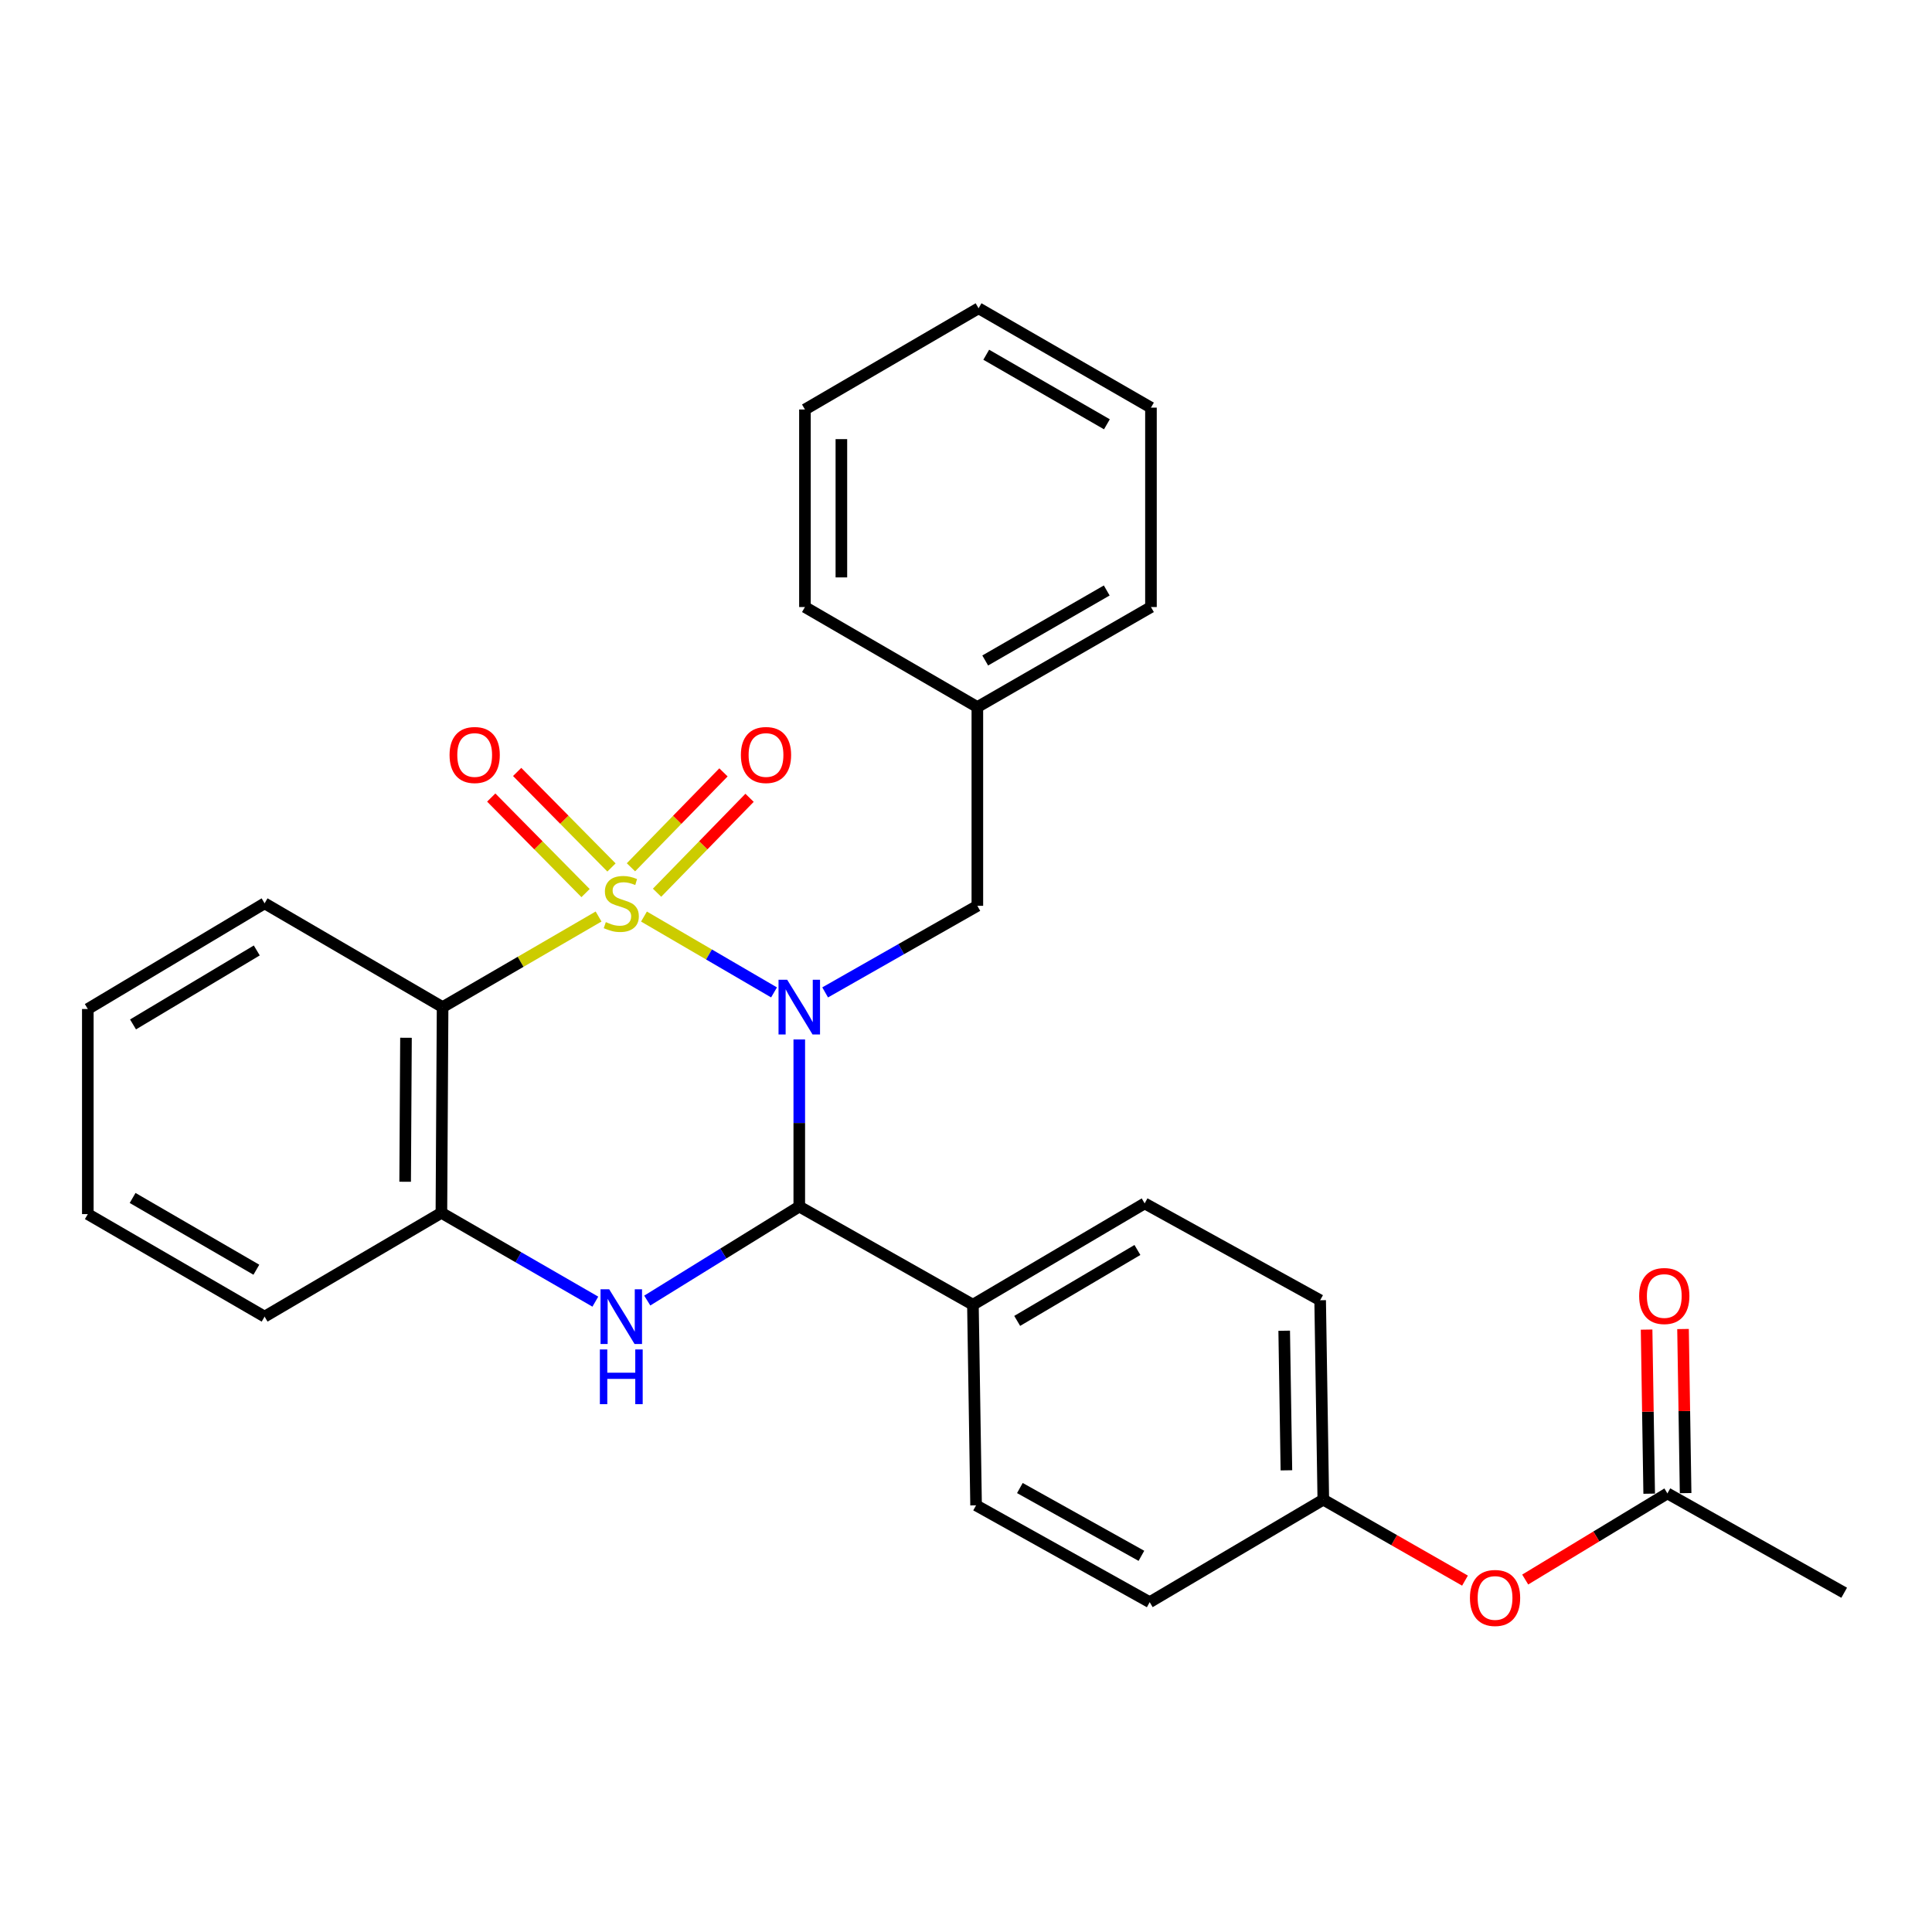 <?xml version='1.0' encoding='iso-8859-1'?>
<svg version='1.1' baseProfile='full'
              xmlns='http://www.w3.org/2000/svg'
                      xmlns:rdkit='http://www.rdkit.org/xml'
                      xmlns:xlink='http://www.w3.org/1999/xlink'
                  xml:space='preserve'
width='1000px' height='1000px' viewBox='0 0 1000 1000'>
<!-- END OF HEADER -->
<rect style='opacity:1.0;fill:#FFFFFF;stroke:none' width='1000' height='1000' x='0' y='0'> </rect>
<path class='bond-0' d='M 333.32,474.41 L 366.979,494.037' style='fill:none;fill-rule:evenodd;stroke:#CCCC00;stroke-width:6px;stroke-linecap:butt;stroke-linejoin:miter;stroke-opacity:1' />
<path class='bond-0' d='M 366.979,494.037 L 400.638,513.665' style='fill:none;fill-rule:evenodd;stroke:#0000FF;stroke-width:6px;stroke-linecap:butt;stroke-linejoin:miter;stroke-opacity:1' />
<path class='bond-2' d='M 309.82,474.388 L 269.454,497.836' style='fill:none;fill-rule:evenodd;stroke:#CCCC00;stroke-width:6px;stroke-linecap:butt;stroke-linejoin:miter;stroke-opacity:1' />
<path class='bond-2' d='M 269.454,497.836 L 229.087,521.284' style='fill:none;fill-rule:evenodd;stroke:#000000;stroke-width:6px;stroke-linecap:butt;stroke-linejoin:miter;stroke-opacity:1' />
<path class='bond-5' d='M 340.089,462.073 L 364.031,437.509' style='fill:none;fill-rule:evenodd;stroke:#CCCC00;stroke-width:6px;stroke-linecap:butt;stroke-linejoin:miter;stroke-opacity:1' />
<path class='bond-5' d='M 364.031,437.509 L 387.972,412.944' style='fill:none;fill-rule:evenodd;stroke:#FF0000;stroke-width:6px;stroke-linecap:butt;stroke-linejoin:miter;stroke-opacity:1' />
<path class='bond-5' d='M 326.585,448.91 L 350.526,424.346' style='fill:none;fill-rule:evenodd;stroke:#CCCC00;stroke-width:6px;stroke-linecap:butt;stroke-linejoin:miter;stroke-opacity:1' />
<path class='bond-5' d='M 350.526,424.346 L 374.467,399.782' style='fill:none;fill-rule:evenodd;stroke:#FF0000;stroke-width:6px;stroke-linecap:butt;stroke-linejoin:miter;stroke-opacity:1' />
<path class='bond-6' d='M 316.504,449.005 L 292.093,424.281' style='fill:none;fill-rule:evenodd;stroke:#CCCC00;stroke-width:6px;stroke-linecap:butt;stroke-linejoin:miter;stroke-opacity:1' />
<path class='bond-6' d='M 292.093,424.281 L 267.683,399.557' style='fill:none;fill-rule:evenodd;stroke:#FF0000;stroke-width:6px;stroke-linecap:butt;stroke-linejoin:miter;stroke-opacity:1' />
<path class='bond-6' d='M 303.084,462.254 L 278.674,437.53' style='fill:none;fill-rule:evenodd;stroke:#CCCC00;stroke-width:6px;stroke-linecap:butt;stroke-linejoin:miter;stroke-opacity:1' />
<path class='bond-6' d='M 278.674,437.53 L 254.264,412.806' style='fill:none;fill-rule:evenodd;stroke:#FF0000;stroke-width:6px;stroke-linecap:butt;stroke-linejoin:miter;stroke-opacity:1' />
<path class='bond-1' d='M 413.705,538.025 L 413.705,581.267' style='fill:none;fill-rule:evenodd;stroke:#0000FF;stroke-width:6px;stroke-linecap:butt;stroke-linejoin:miter;stroke-opacity:1' />
<path class='bond-1' d='M 413.705,581.267 L 413.705,624.51' style='fill:none;fill-rule:evenodd;stroke:#000000;stroke-width:6px;stroke-linecap:butt;stroke-linejoin:miter;stroke-opacity:1' />
<path class='bond-7' d='M 427.096,513.666 L 466.487,491.258' style='fill:none;fill-rule:evenodd;stroke:#0000FF;stroke-width:6px;stroke-linecap:butt;stroke-linejoin:miter;stroke-opacity:1' />
<path class='bond-7' d='M 466.487,491.258 L 505.877,468.849' style='fill:none;fill-rule:evenodd;stroke:#000000;stroke-width:6px;stroke-linecap:butt;stroke-linejoin:miter;stroke-opacity:1' />
<path class='bond-8' d='M 413.705,624.51 L 503.583,675.321' style='fill:none;fill-rule:evenodd;stroke:#000000;stroke-width:6px;stroke-linecap:butt;stroke-linejoin:miter;stroke-opacity:1' />
<path class='bond-28' d='M 413.705,624.51 L 374.363,648.837' style='fill:none;fill-rule:evenodd;stroke:#000000;stroke-width:6px;stroke-linecap:butt;stroke-linejoin:miter;stroke-opacity:1' />
<path class='bond-28' d='M 374.363,648.837 L 335.022,673.165' style='fill:none;fill-rule:evenodd;stroke:#0000FF;stroke-width:6px;stroke-linecap:butt;stroke-linejoin:miter;stroke-opacity:1' />
<path class='bond-4' d='M 229.087,521.284 L 228.469,627.757' style='fill:none;fill-rule:evenodd;stroke:#000000;stroke-width:6px;stroke-linecap:butt;stroke-linejoin:miter;stroke-opacity:1' />
<path class='bond-4' d='M 210.137,537.146 L 209.704,611.677' style='fill:none;fill-rule:evenodd;stroke:#000000;stroke-width:6px;stroke-linecap:butt;stroke-linejoin:miter;stroke-opacity:1' />
<path class='bond-15' d='M 229.087,521.284 L 136.957,467.561' style='fill:none;fill-rule:evenodd;stroke:#000000;stroke-width:6px;stroke-linecap:butt;stroke-linejoin:miter;stroke-opacity:1' />
<path class='bond-3' d='M 308.147,673.733 L 268.308,650.745' style='fill:none;fill-rule:evenodd;stroke:#0000FF;stroke-width:6px;stroke-linecap:butt;stroke-linejoin:miter;stroke-opacity:1' />
<path class='bond-3' d='M 268.308,650.745 L 228.469,627.757' style='fill:none;fill-rule:evenodd;stroke:#000000;stroke-width:6px;stroke-linecap:butt;stroke-linejoin:miter;stroke-opacity:1' />
<path class='bond-19' d='M 228.469,627.757 L 136.957,681.481' style='fill:none;fill-rule:evenodd;stroke:#000000;stroke-width:6px;stroke-linecap:butt;stroke-linejoin:miter;stroke-opacity:1' />
<path class='bond-16' d='M 505.877,468.849 L 505.877,365.97' style='fill:none;fill-rule:evenodd;stroke:#000000;stroke-width:6px;stroke-linecap:butt;stroke-linejoin:miter;stroke-opacity:1' />
<path class='bond-12' d='M 503.583,675.321 L 592.476,622.875' style='fill:none;fill-rule:evenodd;stroke:#000000;stroke-width:6px;stroke-linecap:butt;stroke-linejoin:miter;stroke-opacity:1' />
<path class='bond-12' d='M 526.499,683.696 L 588.725,646.984' style='fill:none;fill-rule:evenodd;stroke:#000000;stroke-width:6px;stroke-linecap:butt;stroke-linejoin:miter;stroke-opacity:1' />
<path class='bond-13' d='M 503.583,675.321 L 505.217,779.154' style='fill:none;fill-rule:evenodd;stroke:#000000;stroke-width:6px;stroke-linecap:butt;stroke-linejoin:miter;stroke-opacity:1' />
<path class='bond-9' d='M 863.043,772.983 L 826.243,795.275' style='fill:none;fill-rule:evenodd;stroke:#000000;stroke-width:6px;stroke-linecap:butt;stroke-linejoin:miter;stroke-opacity:1' />
<path class='bond-9' d='M 826.243,795.275 L 789.443,817.567' style='fill:none;fill-rule:evenodd;stroke:#FF0000;stroke-width:6px;stroke-linecap:butt;stroke-linejoin:miter;stroke-opacity:1' />
<path class='bond-11' d='M 872.471,772.834 L 871.801,730.367' style='fill:none;fill-rule:evenodd;stroke:#000000;stroke-width:6px;stroke-linecap:butt;stroke-linejoin:miter;stroke-opacity:1' />
<path class='bond-11' d='M 871.801,730.367 L 871.131,687.9' style='fill:none;fill-rule:evenodd;stroke:#FF0000;stroke-width:6px;stroke-linecap:butt;stroke-linejoin:miter;stroke-opacity:1' />
<path class='bond-11' d='M 853.616,773.132 L 852.946,730.665' style='fill:none;fill-rule:evenodd;stroke:#000000;stroke-width:6px;stroke-linecap:butt;stroke-linejoin:miter;stroke-opacity:1' />
<path class='bond-11' d='M 852.946,730.665 L 852.276,688.197' style='fill:none;fill-rule:evenodd;stroke:#FF0000;stroke-width:6px;stroke-linecap:butt;stroke-linejoin:miter;stroke-opacity:1' />
<path class='bond-20' d='M 863.043,772.983 L 954.545,824.402' style='fill:none;fill-rule:evenodd;stroke:#000000;stroke-width:6px;stroke-linecap:butt;stroke-linejoin:miter;stroke-opacity:1' />
<path class='bond-10' d='M 758.276,818.129 L 721.609,797.175' style='fill:none;fill-rule:evenodd;stroke:#FF0000;stroke-width:6px;stroke-linecap:butt;stroke-linejoin:miter;stroke-opacity:1' />
<path class='bond-10' d='M 721.609,797.175 L 684.942,776.22' style='fill:none;fill-rule:evenodd;stroke:#000000;stroke-width:6px;stroke-linecap:butt;stroke-linejoin:miter;stroke-opacity:1' />
<path class='bond-17' d='M 592.476,622.875 L 683.308,673.005' style='fill:none;fill-rule:evenodd;stroke:#000000;stroke-width:6px;stroke-linecap:butt;stroke-linejoin:miter;stroke-opacity:1' />
<path class='bond-18' d='M 505.217,779.154 L 595.085,829.284' style='fill:none;fill-rule:evenodd;stroke:#000000;stroke-width:6px;stroke-linecap:butt;stroke-linejoin:miter;stroke-opacity:1' />
<path class='bond-18' d='M 527.884,770.204 L 590.792,805.296' style='fill:none;fill-rule:evenodd;stroke:#000000;stroke-width:6px;stroke-linecap:butt;stroke-linejoin:miter;stroke-opacity:1' />
<path class='bond-14' d='M 684.942,776.22 L 595.085,829.284' style='fill:none;fill-rule:evenodd;stroke:#000000;stroke-width:6px;stroke-linecap:butt;stroke-linejoin:miter;stroke-opacity:1' />
<path class='bond-30' d='M 684.942,776.22 L 683.308,673.005' style='fill:none;fill-rule:evenodd;stroke:#000000;stroke-width:6px;stroke-linecap:butt;stroke-linejoin:miter;stroke-opacity:1' />
<path class='bond-30' d='M 665.842,761.037 L 664.698,688.786' style='fill:none;fill-rule:evenodd;stroke:#000000;stroke-width:6px;stroke-linecap:butt;stroke-linejoin:miter;stroke-opacity:1' />
<path class='bond-23' d='M 136.957,467.561 L 45.455,522.259' style='fill:none;fill-rule:evenodd;stroke:#000000;stroke-width:6px;stroke-linecap:butt;stroke-linejoin:miter;stroke-opacity:1' />
<path class='bond-23' d='M 132.907,491.951 L 68.856,530.24' style='fill:none;fill-rule:evenodd;stroke:#000000;stroke-width:6px;stroke-linecap:butt;stroke-linejoin:miter;stroke-opacity:1' />
<path class='bond-21' d='M 505.877,365.97 L 595.735,314.205' style='fill:none;fill-rule:evenodd;stroke:#000000;stroke-width:6px;stroke-linecap:butt;stroke-linejoin:miter;stroke-opacity:1' />
<path class='bond-21' d='M 509.943,341.865 L 572.843,305.629' style='fill:none;fill-rule:evenodd;stroke:#000000;stroke-width:6px;stroke-linecap:butt;stroke-linejoin:miter;stroke-opacity:1' />
<path class='bond-22' d='M 505.877,365.97 L 416.638,314.205' style='fill:none;fill-rule:evenodd;stroke:#000000;stroke-width:6px;stroke-linecap:butt;stroke-linejoin:miter;stroke-opacity:1' />
<path class='bond-29' d='M 136.957,681.481 L 45.455,628.417' style='fill:none;fill-rule:evenodd;stroke:#000000;stroke-width:6px;stroke-linecap:butt;stroke-linejoin:miter;stroke-opacity:1' />
<path class='bond-29' d='M 132.692,657.208 L 68.64,620.064' style='fill:none;fill-rule:evenodd;stroke:#000000;stroke-width:6px;stroke-linecap:butt;stroke-linejoin:miter;stroke-opacity:1' />
<path class='bond-26' d='M 595.735,314.205 L 595.735,210.99' style='fill:none;fill-rule:evenodd;stroke:#000000;stroke-width:6px;stroke-linecap:butt;stroke-linejoin:miter;stroke-opacity:1' />
<path class='bond-25' d='M 416.638,314.205 L 416.638,211.954' style='fill:none;fill-rule:evenodd;stroke:#000000;stroke-width:6px;stroke-linecap:butt;stroke-linejoin:miter;stroke-opacity:1' />
<path class='bond-25' d='M 435.496,298.867 L 435.496,227.292' style='fill:none;fill-rule:evenodd;stroke:#000000;stroke-width:6px;stroke-linecap:butt;stroke-linejoin:miter;stroke-opacity:1' />
<path class='bond-24' d='M 45.455,522.259 L 45.455,628.417' style='fill:none;fill-rule:evenodd;stroke:#000000;stroke-width:6px;stroke-linecap:butt;stroke-linejoin:miter;stroke-opacity:1' />
<path class='bond-27' d='M 416.638,211.954 L 506.506,159.561' style='fill:none;fill-rule:evenodd;stroke:#000000;stroke-width:6px;stroke-linecap:butt;stroke-linejoin:miter;stroke-opacity:1' />
<path class='bond-31' d='M 595.735,210.99 L 506.506,159.561' style='fill:none;fill-rule:evenodd;stroke:#000000;stroke-width:6px;stroke-linecap:butt;stroke-linejoin:miter;stroke-opacity:1' />
<path class='bond-31' d='M 572.933,219.614 L 510.473,183.613' style='fill:none;fill-rule:evenodd;stroke:#000000;stroke-width:6px;stroke-linecap:butt;stroke-linejoin:miter;stroke-opacity:1' />
<path  class='atom-0' d='M 313.574 477.281
Q 313.894 477.401, 315.214 477.961
Q 316.534 478.521, 317.974 478.881
Q 319.454 479.201, 320.894 479.201
Q 323.574 479.201, 325.134 477.921
Q 326.694 476.601, 326.694 474.321
Q 326.694 472.761, 325.894 471.801
Q 325.134 470.841, 323.934 470.321
Q 322.734 469.801, 320.734 469.201
Q 318.214 468.441, 316.694 467.721
Q 315.214 467.001, 314.134 465.481
Q 313.094 463.961, 313.094 461.401
Q 313.094 457.841, 315.494 455.641
Q 317.934 453.441, 322.734 453.441
Q 326.014 453.441, 329.734 455.001
L 328.814 458.081
Q 325.414 456.681, 322.854 456.681
Q 320.094 456.681, 318.574 457.841
Q 317.054 458.961, 317.094 460.921
Q 317.094 462.441, 317.854 463.361
Q 318.654 464.281, 319.774 464.801
Q 320.934 465.321, 322.854 465.921
Q 325.414 466.721, 326.934 467.521
Q 328.454 468.321, 329.534 469.961
Q 330.654 471.561, 330.654 474.321
Q 330.654 478.241, 328.014 480.361
Q 325.414 482.441, 321.054 482.441
Q 318.534 482.441, 316.614 481.881
Q 314.734 481.361, 312.494 480.441
L 313.574 477.281
' fill='#CCCC00'/>
<path  class='atom-1' d='M 407.445 507.124
L 416.725 522.124
Q 417.645 523.604, 419.125 526.284
Q 420.605 528.964, 420.685 529.124
L 420.685 507.124
L 424.445 507.124
L 424.445 535.444
L 420.565 535.444
L 410.605 519.044
Q 409.445 517.124, 408.205 514.924
Q 407.005 512.724, 406.645 512.044
L 406.645 535.444
L 402.965 535.444
L 402.965 507.124
L 407.445 507.124
' fill='#0000FF'/>
<path  class='atom-4' d='M 315.314 667.321
L 324.594 682.321
Q 325.514 683.801, 326.994 686.481
Q 328.474 689.161, 328.554 689.321
L 328.554 667.321
L 332.314 667.321
L 332.314 695.641
L 328.434 695.641
L 318.474 679.241
Q 317.314 677.321, 316.074 675.121
Q 314.874 672.921, 314.514 672.241
L 314.514 695.641
L 310.834 695.641
L 310.834 667.321
L 315.314 667.321
' fill='#0000FF'/>
<path  class='atom-4' d='M 310.494 698.473
L 314.334 698.473
L 314.334 710.513
L 328.814 710.513
L 328.814 698.473
L 332.654 698.473
L 332.654 726.793
L 328.814 726.793
L 328.814 713.713
L 314.334 713.713
L 314.334 726.793
L 310.494 726.793
L 310.494 698.473
' fill='#0000FF'/>
<path  class='atom-6' d='M 383.481 390.785
Q 383.481 383.985, 386.841 380.185
Q 390.201 376.385, 396.481 376.385
Q 402.761 376.385, 406.121 380.185
Q 409.481 383.985, 409.481 390.785
Q 409.481 397.665, 406.081 401.585
Q 402.681 405.465, 396.481 405.465
Q 390.241 405.465, 386.841 401.585
Q 383.481 397.705, 383.481 390.785
M 396.481 402.265
Q 400.801 402.265, 403.121 399.385
Q 405.481 396.465, 405.481 390.785
Q 405.481 385.225, 403.121 382.425
Q 400.801 379.585, 396.481 379.585
Q 392.161 379.585, 389.801 382.385
Q 387.481 385.185, 387.481 390.785
Q 387.481 396.505, 389.801 399.385
Q 392.161 402.265, 396.481 402.265
' fill='#FF0000'/>
<path  class='atom-7' d='M 232.693 390.785
Q 232.693 383.985, 236.053 380.185
Q 239.413 376.385, 245.693 376.385
Q 251.973 376.385, 255.333 380.185
Q 258.693 383.985, 258.693 390.785
Q 258.693 397.665, 255.293 401.585
Q 251.893 405.465, 245.693 405.465
Q 239.453 405.465, 236.053 401.585
Q 232.693 397.705, 232.693 390.785
M 245.693 402.265
Q 250.013 402.265, 252.333 399.385
Q 254.693 396.465, 254.693 390.785
Q 254.693 385.225, 252.333 382.425
Q 250.013 379.585, 245.693 379.585
Q 241.373 379.585, 239.013 382.385
Q 236.693 385.185, 236.693 390.785
Q 236.693 396.505, 239.013 399.385
Q 241.373 402.265, 245.693 402.265
' fill='#FF0000'/>
<path  class='atom-11' d='M 760.836 827.101
Q 760.836 820.301, 764.196 816.501
Q 767.556 812.701, 773.836 812.701
Q 780.116 812.701, 783.476 816.501
Q 786.836 820.301, 786.836 827.101
Q 786.836 833.981, 783.436 837.901
Q 780.036 841.781, 773.836 841.781
Q 767.596 841.781, 764.196 837.901
Q 760.836 834.021, 760.836 827.101
M 773.836 838.581
Q 778.156 838.581, 780.476 835.701
Q 782.836 832.781, 782.836 827.101
Q 782.836 821.541, 780.476 818.741
Q 778.156 815.901, 773.836 815.901
Q 769.516 815.901, 767.156 818.701
Q 764.836 821.501, 764.836 827.101
Q 764.836 832.821, 767.156 835.701
Q 769.516 838.581, 773.836 838.581
' fill='#FF0000'/>
<path  class='atom-12' d='M 848.43 670.812
Q 848.43 664.012, 851.79 660.212
Q 855.15 656.412, 861.43 656.412
Q 867.71 656.412, 871.07 660.212
Q 874.43 664.012, 874.43 670.812
Q 874.43 677.692, 871.03 681.612
Q 867.63 685.492, 861.43 685.492
Q 855.19 685.492, 851.79 681.612
Q 848.43 677.732, 848.43 670.812
M 861.43 682.292
Q 865.75 682.292, 868.07 679.412
Q 870.43 676.492, 870.43 670.812
Q 870.43 665.252, 868.07 662.452
Q 865.75 659.612, 861.43 659.612
Q 857.11 659.612, 854.75 662.412
Q 852.43 665.212, 852.43 670.812
Q 852.43 676.532, 854.75 679.412
Q 857.11 682.292, 861.43 682.292
' fill='#FF0000'/>
</svg>
